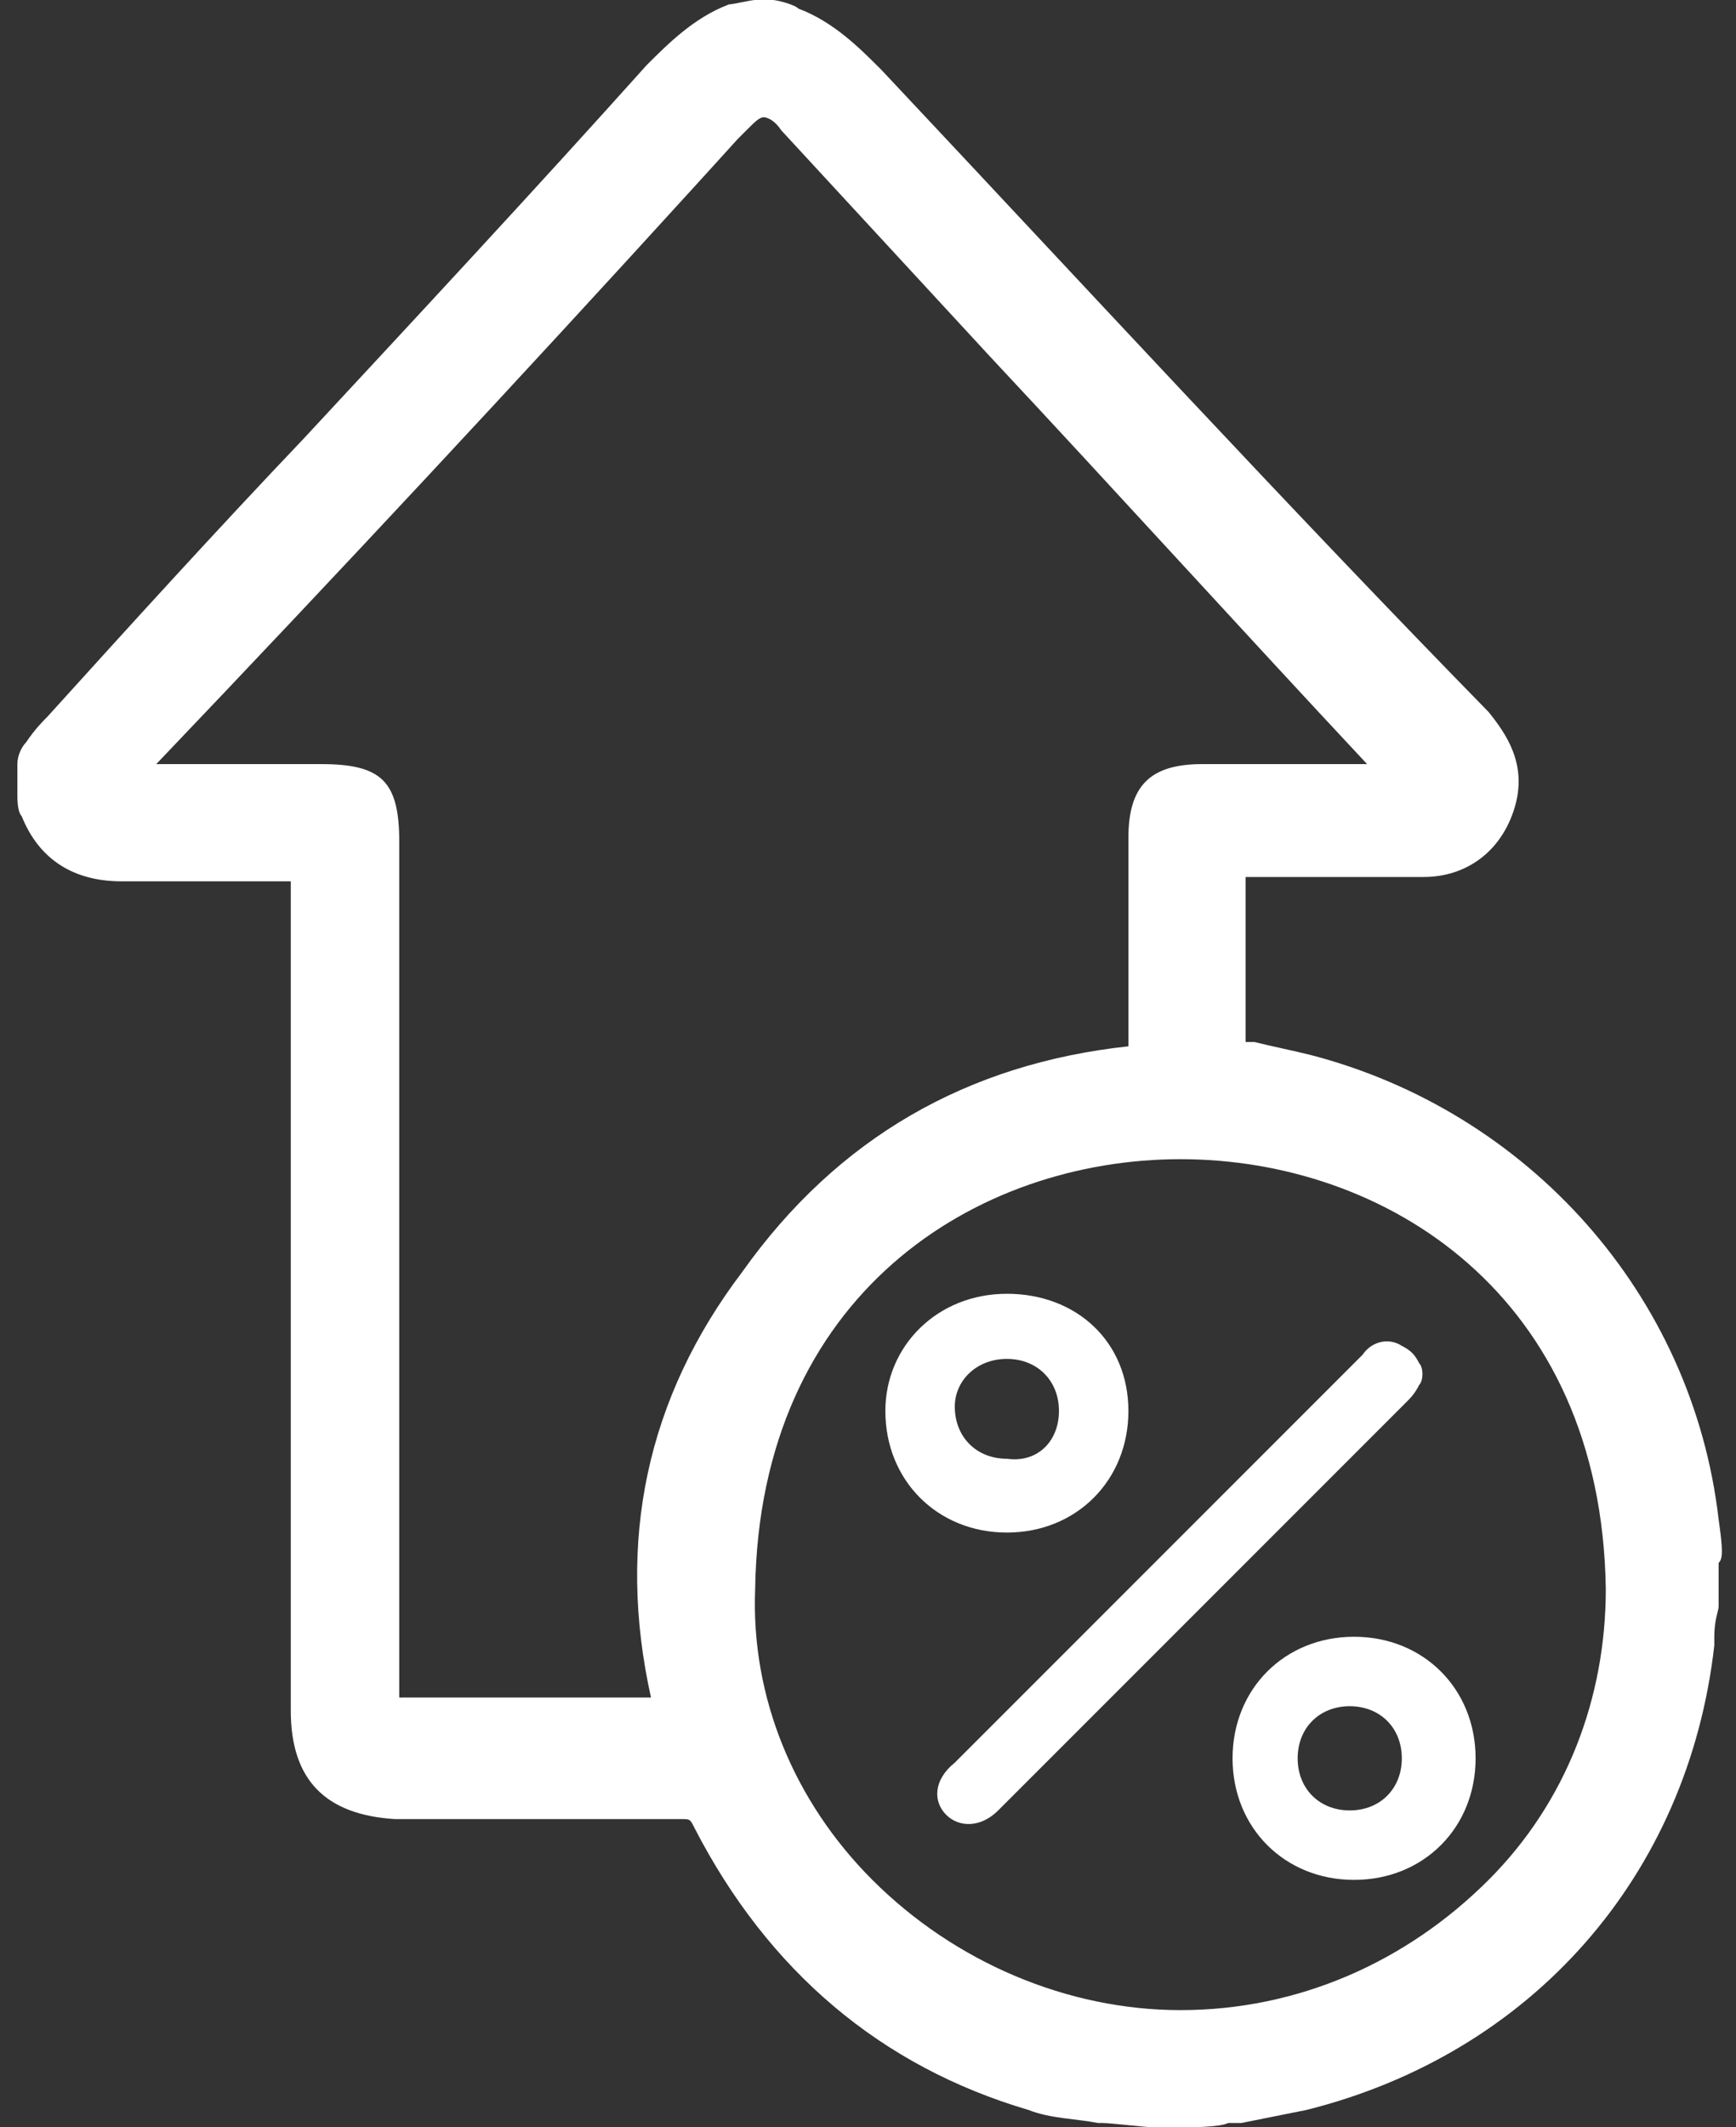 <?xml version="1.0" encoding="UTF-8"?> <svg xmlns="http://www.w3.org/2000/svg" xmlns:xlink="http://www.w3.org/1999/xlink" version="1.1" id="Слой_1" x="0px" y="0px" viewBox="0 0 40 49" style="enable-background:new 0 0 40 49;" xml:space="preserve"><rect x="0" y="0" width="40" height="49" fill="#333333" stroke="none"/> <style type="text/css"> .st0{fill:#FFFFFF;} </style> <g> <g> <path class="st0" d="M39.6,35L39.6,35c-0.6-5.2-4.4-9.4-9.4-10.7c-0.4-0.1-0.9-0.2-1.3-0.3c-0.1,0-0.1,0-0.2,0v-3.8l2.2,0 c0.6,0,1.3,0,1.9,0c1,0,1.8-0.6,2.1-1.6c0.3-1-0.2-1.7-0.6-2.2C29.7,11.7,25,6.6,20.3,1.6c-0.5-0.5-1.1-1.1-1.9-1.4 C18.3,0.1,17.9,0,17.8,0h-0.4c-0.1,0-0.5,0.1-0.6,0.1C16,0.4,15.4,1,14.9,1.5C12.3,4.4,9.6,7.3,7,10.1c-2,2.1-4,4.3-5.9,6.4 c-0.1,0.1-0.3,0.3-0.5,0.6c-0.1,0.1-0.2,0.3-0.2,0.5c0,0.1,0,0.3,0,0.4v0.3c0,0.1,0,0.4,0.1,0.5c0.4,1,1.2,1.5,2.3,1.5 c0.1,0,0.2,0,0.3,0c0.2,0,0.5,0,0.8,0c0.2,0,0.4,0,0.7,0c0.2,0,0.5,0,0.7,0h1.4l0,5c0,4.7,0,9.4,0,14.1c0,1.6,0.8,2.4,2.4,2.5 l1.2,0c0.7,0,1.4,0,2.1,0c1.3,0,2.3,0,3.3,0l0,0c0.2,0,0.2,0,0.3,0.2c1.7,3.3,4.3,5.5,7.7,6.5c0.5,0.2,1.1,0.2,1.6,0.3l0.1,0 c0.2,0,1,0.1,1.2,0.1h0.6c0.2,0,0.9,0,1.1-0.1l0.3,0c0.5-0.1,1-0.2,1.5-0.3c5.2-1.3,8.8-5.4,9.4-10.7c0,0,0-0.1,0-0.2 c0-0.4,0.1-0.6,0.1-0.7V36C39.7,35.9,39.7,35.7,39.6,35z M15,39.1H9.2l0-19.7c0-1.4-0.4-1.8-1.8-1.8l-3.8,0 C7.8,13.2,11.9,8.8,16,4.3L17,3.2C17.1,3.1,17.2,3,17.2,3c0.2-0.2,0.3-0.3,0.4-0.3c0,0,0.2,0,0.4,0.3c1.2,1.3,2.4,2.6,3.6,3.9 l1.2,1.3c2.9,3.1,5.8,6.3,8.7,9.4l-1.8,0c-0.7,0-1.3,0-2,0c-1.2,0-1.7,0.5-1.7,1.7c0,1.1,0,2.2,0,3.3l0,1.5 c-3.7,0.4-6.7,2.1-8.9,5.2C14.9,32.2,14.2,35.5,15,39.1z M27.2,26.7L27.2,26.7c4.7,0,9.7,3.1,9.8,9.9c0,2.5-0.9,4.9-2.7,6.7 c-1.9,1.9-4.4,3-7.1,3c0,0,0,0,0,0c-2.6,0-5.2-1.1-7.1-3c-1.8-1.8-2.8-4.2-2.7-6.7C17.5,29.8,22.5,26.7,27.2,26.7z"></path> <path class="st0" d="M21.8,41.8c0.3,0.3,0.8,0.3,1.2-0.1c3.1-3.1,6.3-6.3,9.4-9.4c0.1-0.1,0.2-0.2,0.3-0.4c0.1-0.1,0.1-0.4,0-0.5 c-0.1-0.2-0.2-0.3-0.4-0.4c-0.3-0.2-0.7-0.1-0.9,0.2c-3.1,3.1-6.3,6.3-9.4,9.4C21.5,41,21.5,41.5,21.8,41.8z"></path> <path class="st0" d="M28.4,40.5c0,1.6,1.2,2.8,2.8,2.8c1.6,0,2.8-1.2,2.8-2.8c0-1.6-1.2-2.8-2.8-2.8 C29.6,37.7,28.4,38.9,28.4,40.5z M32.3,40.5c0,0.7-0.5,1.2-1.2,1.2c-0.7,0-1.2-0.5-1.2-1.2c0-0.7,0.5-1.2,1.2-1.2 C31.8,39.3,32.3,39.8,32.3,40.5z"></path> <path class="st0" d="M23.2,35.3c1.6,0,2.8-1.2,2.8-2.8c0-1.6-1.2-2.7-2.8-2.7c-1.6,0-2.8,1.2-2.8,2.7 C20.4,34.1,21.6,35.3,23.2,35.3z M23.2,31.3c0.7,0,1.2,0.5,1.2,1.2c0,0.7-0.5,1.2-1.2,1.1c-0.7,0-1.2-0.5-1.2-1.2 C22,31.8,22.5,31.3,23.2,31.3z"></path> </g> </g> </svg> 